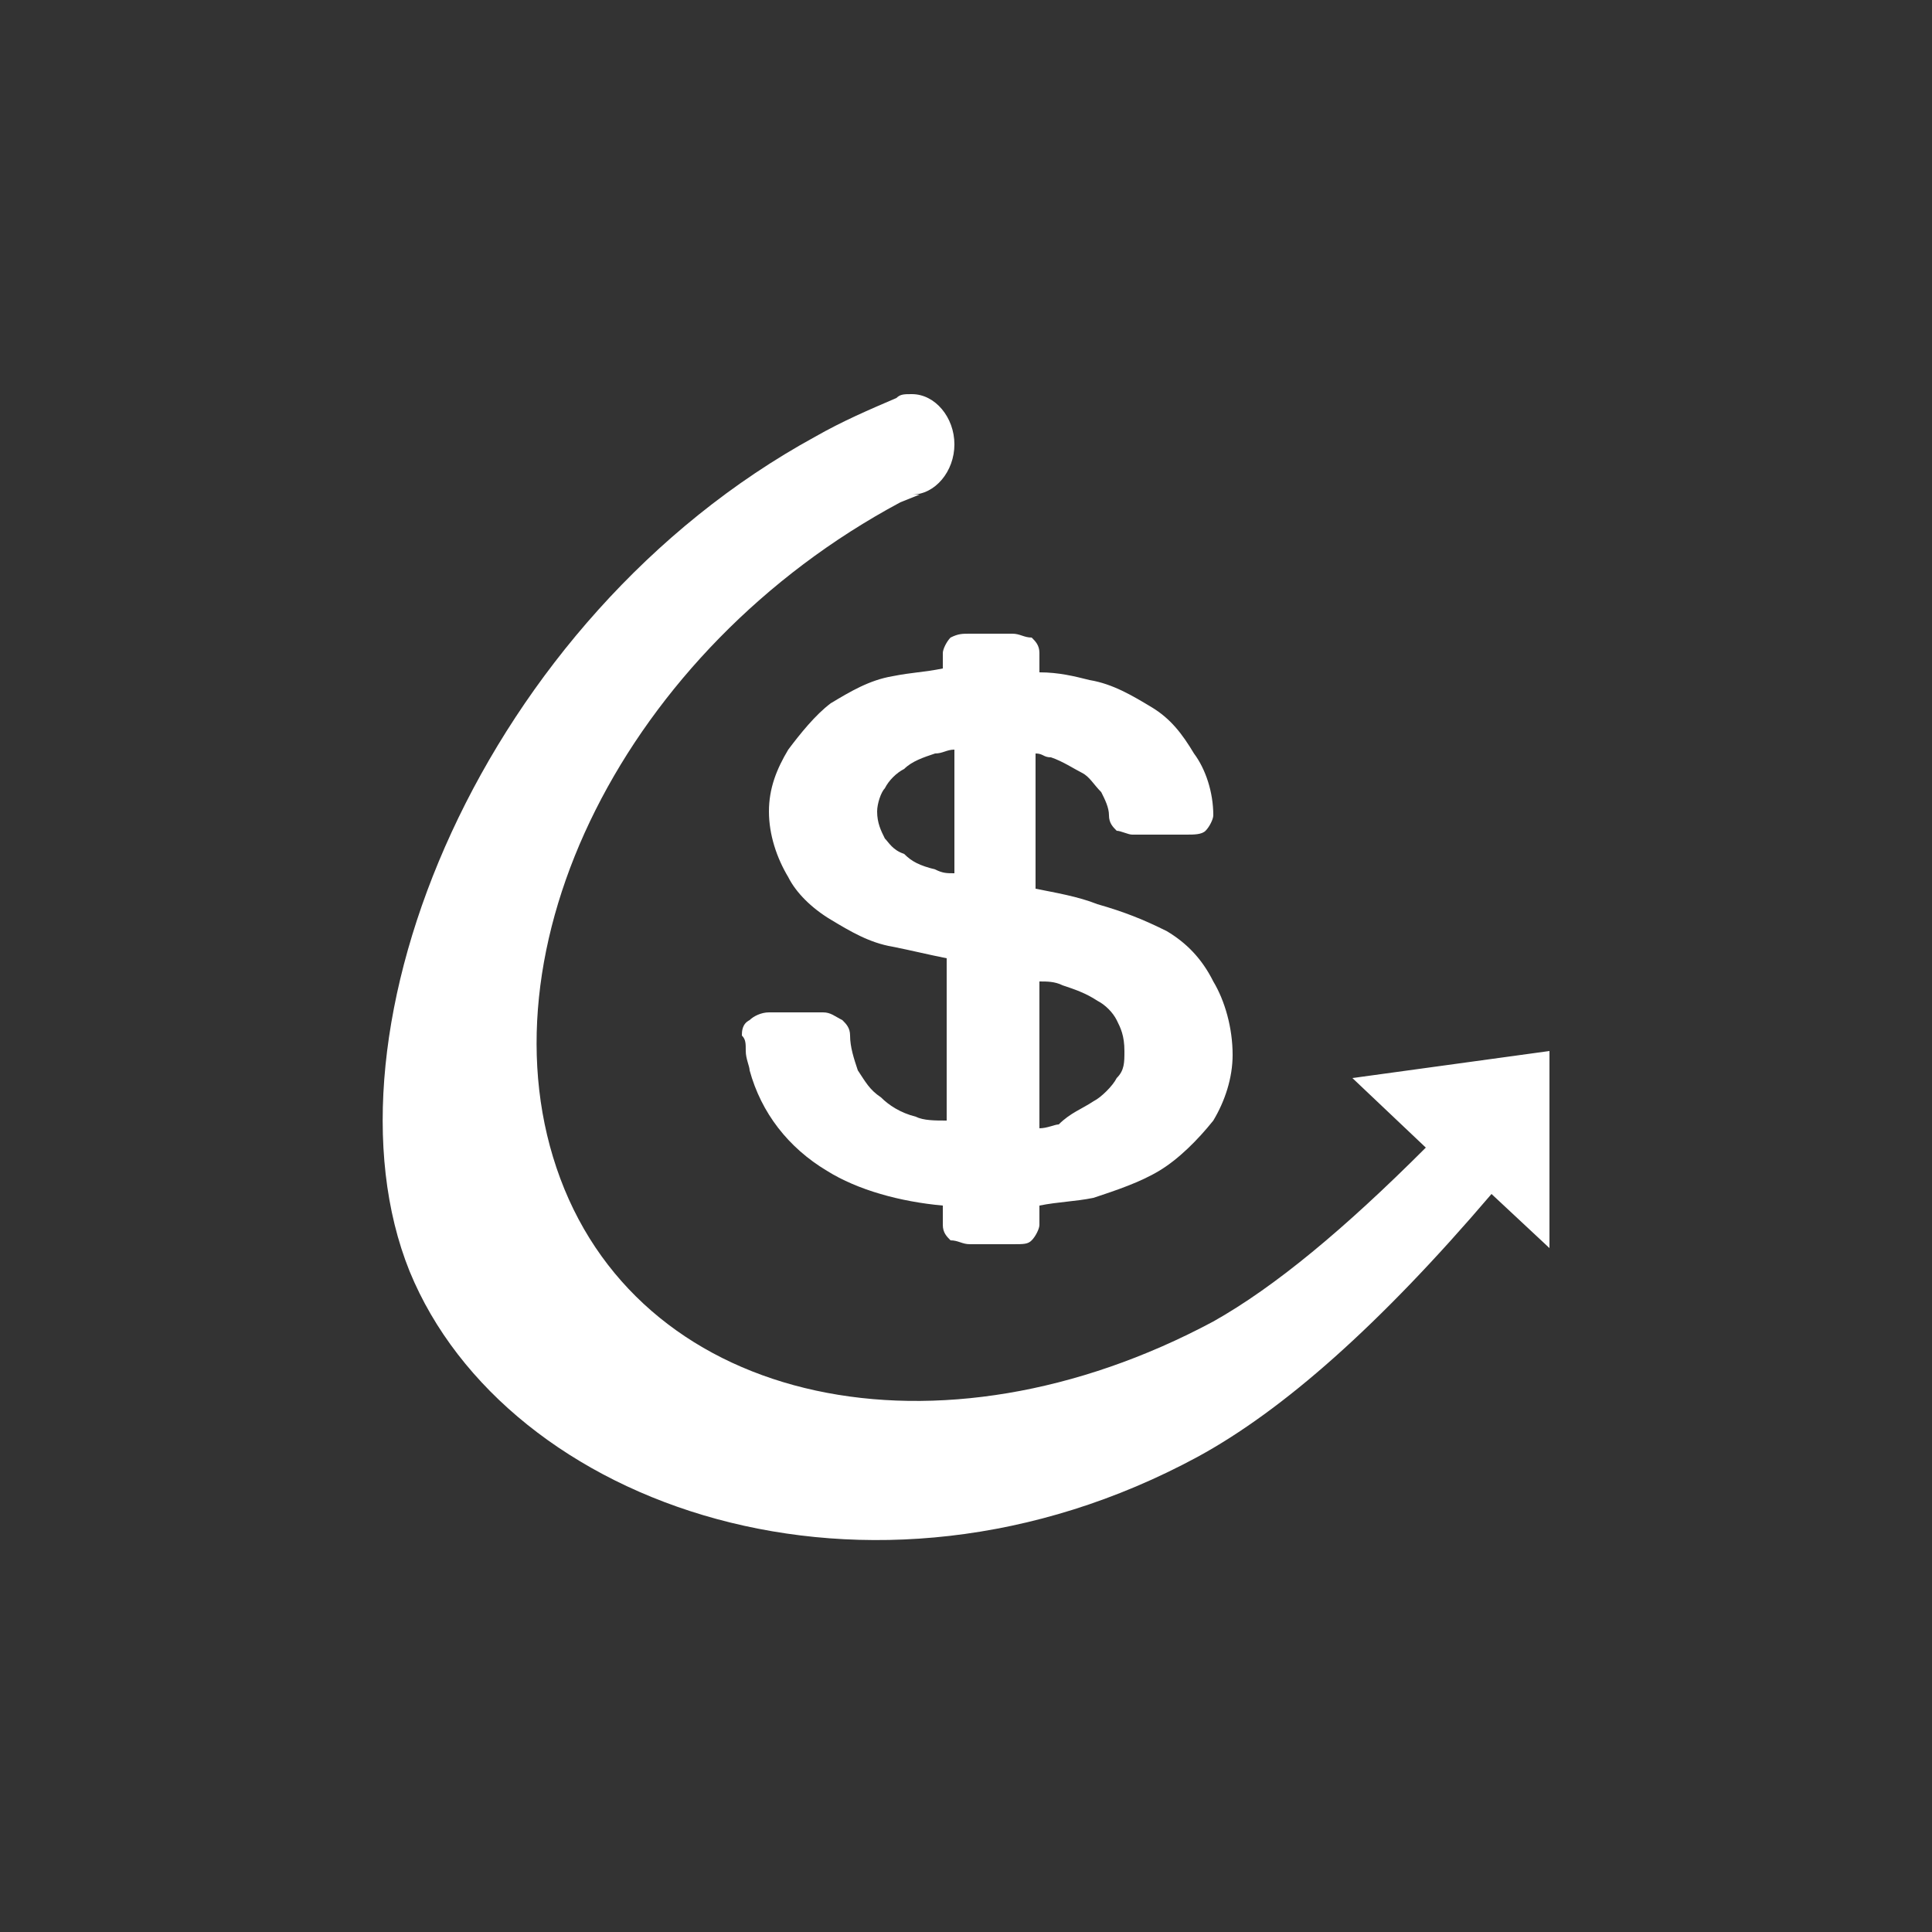 <svg height="200" width="200" xmlns:xlink="http://www.w3.org/1999/xlink" id="mx_n_1749527615989" xmlns="http://www.w3.org/2000/svg" version="1.1" viewBox="0 0 1024 1024" class="icon"><rect x="0" y="0" width="1024" height="1024" fill="#333333" stroke="none"/><path fill="#ffffff" d="M821.248 557.056v104.448l-30.72-28.672c-59.392 69.632-110.592 114.688-155.648 139.264-174.08 94.208-366.592 26.624-417.792-98.304-51.2-126.976 38.912-346.112 215.04-442.368 14.336-8.192 28.672-14.336 43.008-20.48 2.048-2.048 4.096-2.048 8.192-2.048 12.288 0 22.528 12.288 22.528 26.624s-10.24 26.624-22.528 26.624h4.096l-10.24 4.096c-145.408 77.824-225.28 237.568-180.224 358.4 45.056 120.832 200.704 153.6 346.112 75.776 32.768-18.432 69.632-49.152 112.64-92.16L716.8 571.392l104.448-14.336z m-202.752-63.488c10.24 6.144 18.432 14.336 24.576 26.624 6.144 10.24 10.24 24.576 10.24 38.912 0 12.288-4.096 24.576-10.24 34.816-8.192 10.24-18.432 20.48-28.672 26.624-10.24 6.144-22.528 10.24-34.816 14.336-10.24 2.048-18.432 2.048-28.672 4.096v10.24c0 2.048-2.048 6.144-4.096 8.192-2.048 2.048-4.096 2.048-10.24 2.048h-22.528c-4.096 0-6.144-2.048-10.24-2.048-2.048-2.048-4.096-4.096-4.096-8.192v-10.24c-22.528-2.048-45.056-8.192-61.44-18.432-20.48-12.288-34.816-30.72-40.96-53.248 0-2.048-2.048-6.144-2.048-10.24s0-6.144-2.048-8.192c0-2.048 0-6.144 4.096-8.192 2.048-2.048 6.144-4.096 10.24-4.096h28.672c4.096 0 6.144 2.048 10.24 4.096 2.048 2.048 4.096 4.096 4.096 8.192 0 6.144 2.048 12.288 4.096 18.432 4.096 6.144 6.144 10.24 12.288 14.336 4.096 4.096 10.24 8.192 18.432 10.24 4.096 2.048 10.24 2.048 16.384 2.048v-86.016c-10.24-2.048-18.432-4.096-28.672-6.144-12.288-2.048-22.528-8.192-32.768-14.336-10.24-6.144-18.432-14.336-22.528-22.528-6.144-10.24-10.24-22.528-10.24-34.816 0-12.288 4.096-22.528 10.24-32.768 6.144-8.192 14.336-18.432 22.528-24.576 10.24-6.144 20.48-12.288 32.768-14.336 10.24-2.048 16.384-2.048 26.624-4.096v-8.192c0-2.048 2.048-6.144 4.096-8.192 4.096-2.048 6.144-2.048 10.24-2.048h22.528c4.096 0 6.144 2.048 10.24 2.048 2.048 2.048 4.096 4.096 4.096 8.192v10.24c10.24 0 18.432 2.048 26.624 4.096 12.288 2.048 22.528 8.192 32.768 14.336 10.24 6.144 16.384 14.336 22.528 24.576 6.144 8.192 10.24 20.48 10.24 32.768 0 2.048-2.048 6.144-4.096 8.192-2.048 2.048-6.144 2.048-10.24 2.048h-28.672c-2.048 0-6.144-2.048-8.192-2.048-2.048-2.048-4.096-4.096-4.096-8.192s-2.048-8.192-4.096-12.288c-4.096-4.096-6.144-8.192-10.24-10.24-4.096-2.048-10.24-6.144-16.384-8.192-4.096 0-4.096-2.048-8.192-2.048V471.04c10.24 2.048 22.528 4.096 32.768 8.192 14.336 4.096 24.576 8.192 36.864 14.336z m-122.88-32.768c4.096 2.048 6.144 2.048 10.24 2.048v-65.536c-4.096 0-6.144 2.048-10.24 2.048-6.144 2.048-12.288 4.096-16.384 8.192-4.096 2.048-8.192 6.144-10.24 10.24-2.048 2.048-4.096 8.192-4.096 12.288 0 6.144 2.048 10.24 4.096 14.336 2.048 2.048 4.096 6.144 10.24 8.192 4.096 4.096 8.192 6.144 16.384 8.192z m83.968 122.88c4.096-2.048 10.24-8.192 12.288-12.288 4.096-4.096 4.096-8.192 4.096-14.336 0-8.192-2.048-12.288-4.096-16.384-2.048-4.096-6.144-8.192-10.24-10.24-6.144-4.096-12.288-6.144-18.432-8.192-4.096-2.048-8.192-2.048-12.288-2.048v77.824c4.096 0 8.192-2.048 10.24-2.048 6.144-6.144 12.288-8.192 18.432-12.288z m0 0"></path></svg>
